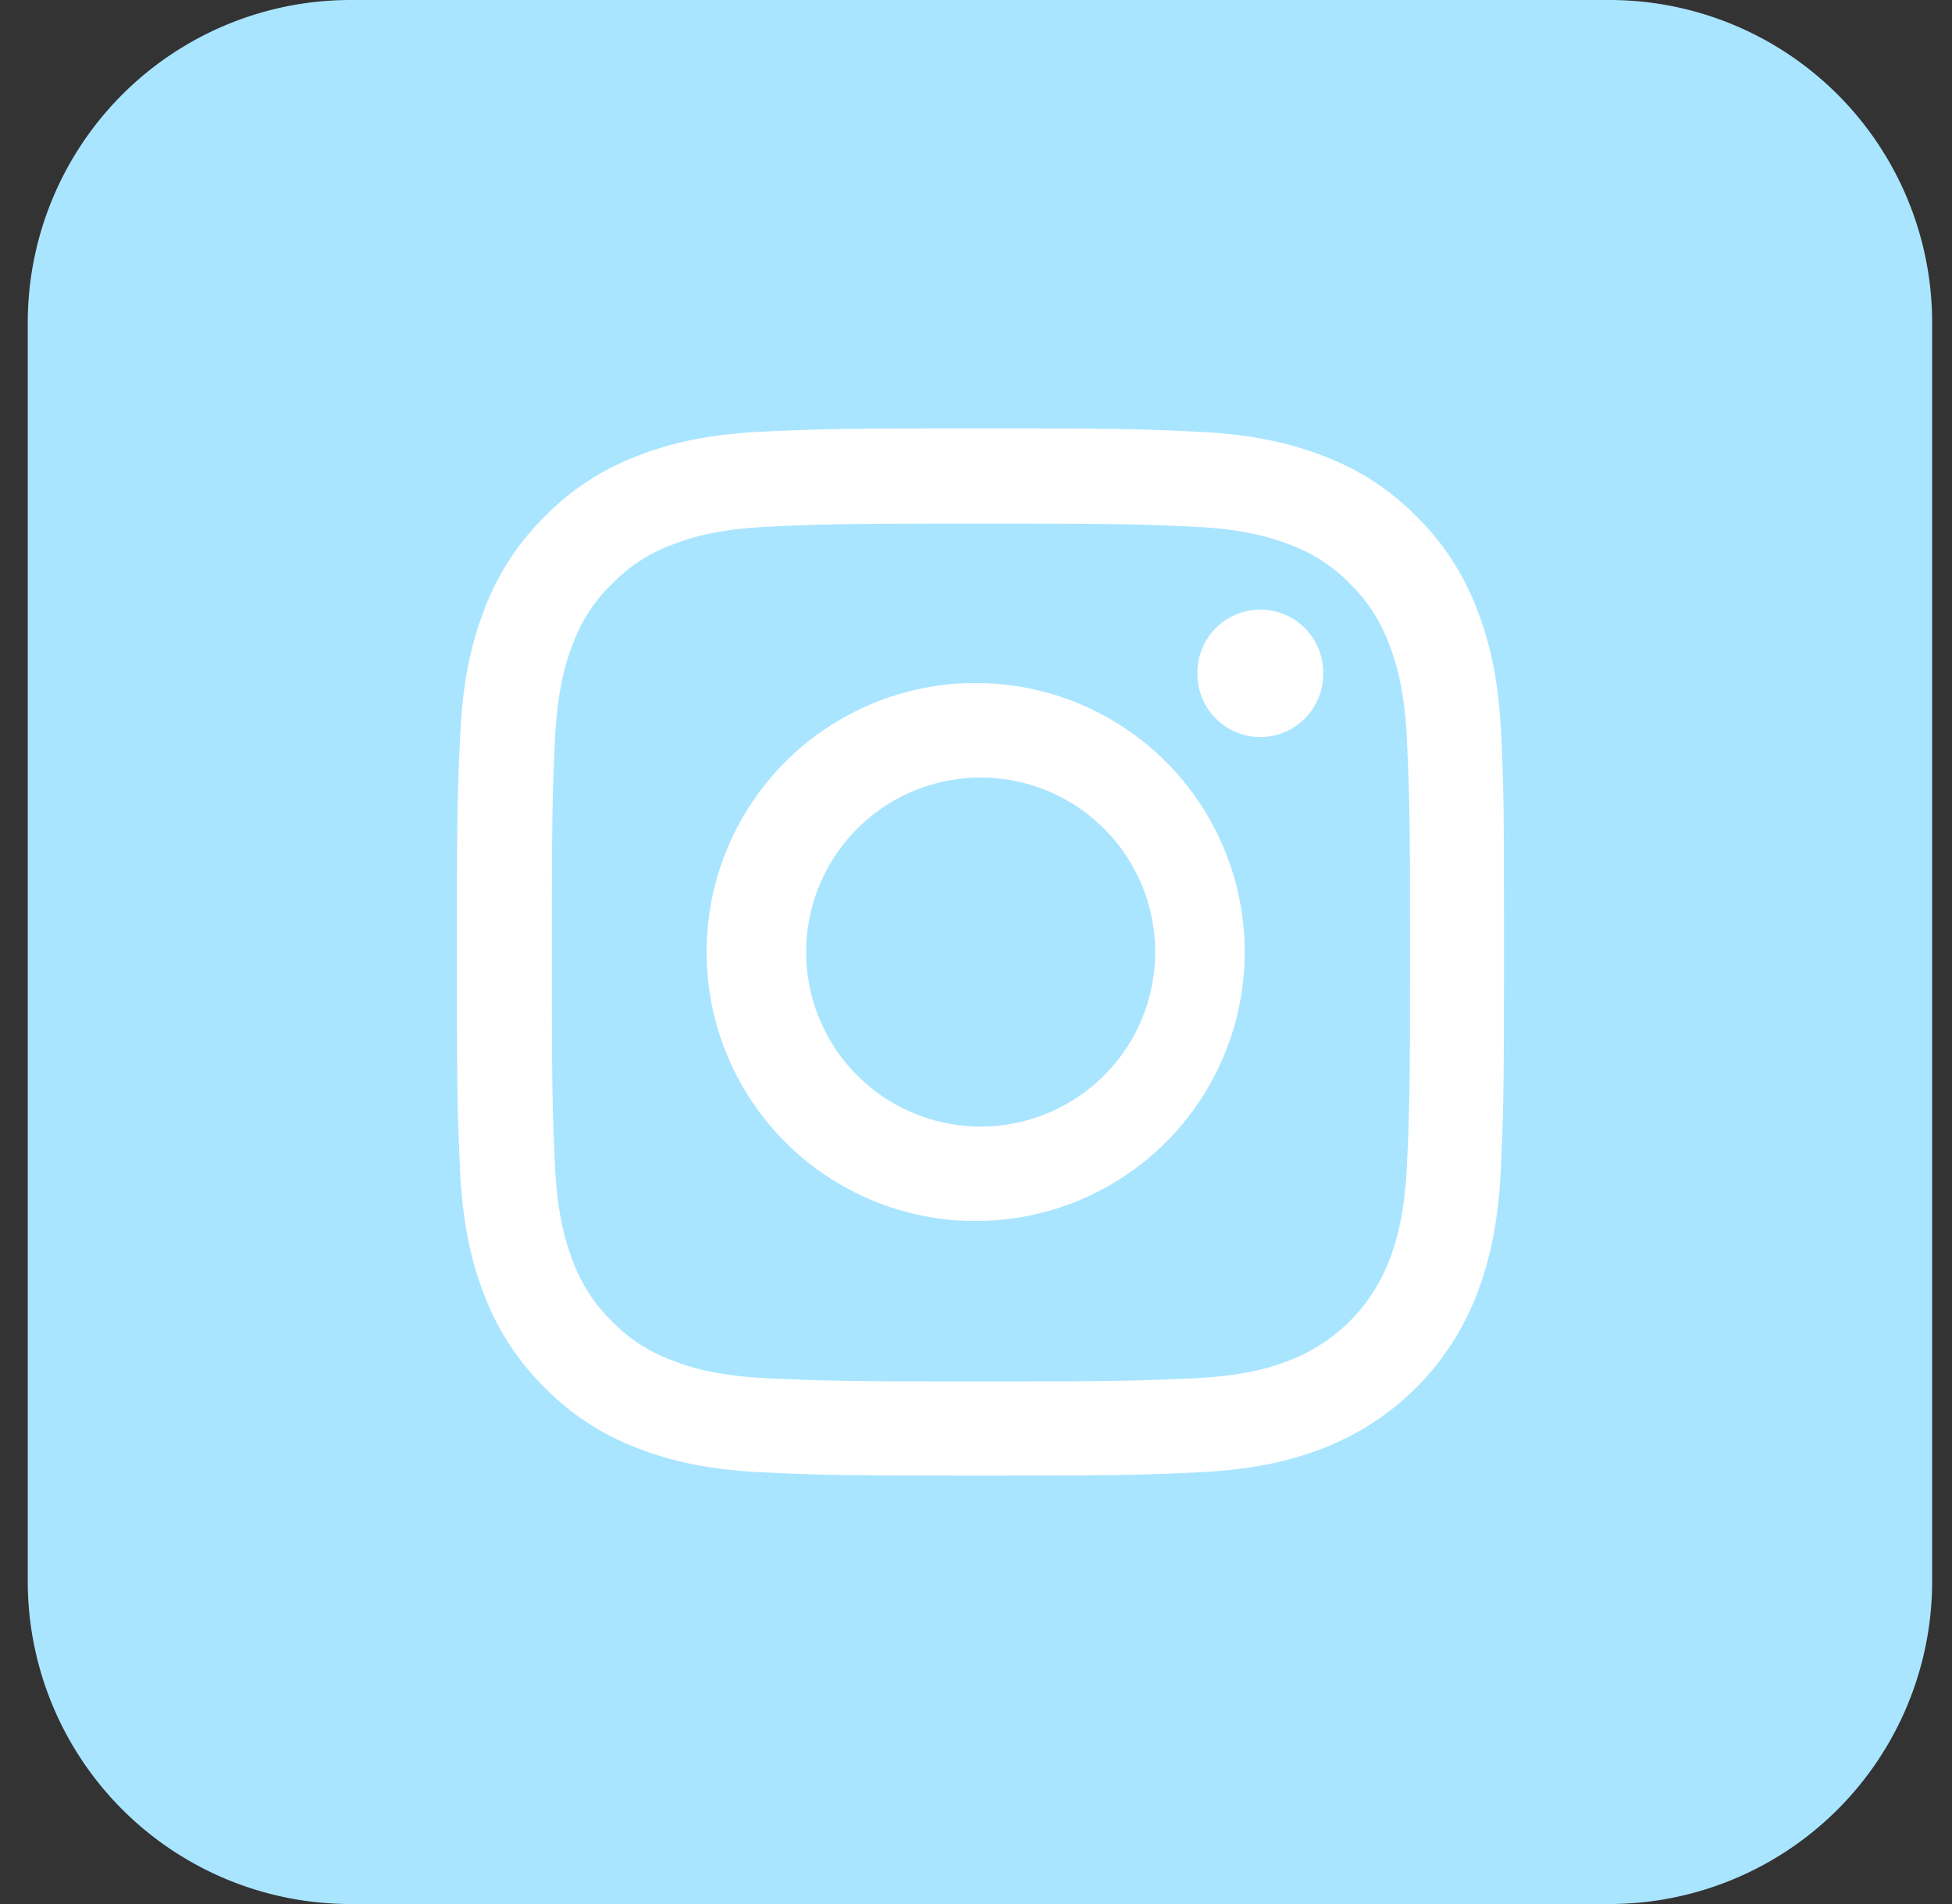 <svg width="41" height="40" viewBox="0 0 41 40" xmlns="http://www.w3.org/2000/svg">
    <rect x="0" y="0" width="41" height="40" fill="#333333" stroke="none"/>
    <g fill="none" fill-rule="evenodd">
        <path d="M33.802 40H7.363a6.78 6.78 0 0 1-6.78-6.78V6.78A6.78 6.78 0 0 1 7.363 0h26.44a6.78 6.78 0 0 1 6.78 6.78v26.44a6.78 6.78 0 0 1-6.78 6.78" fill="#AAE5FF"/>
        <path d="M29.553 24.45c-.048 1.074-.228 1.654-.378 2.04a3.648 3.648 0 0 1-2.09 2.089c-.386.151-.97.331-2.04.378-1.16.051-1.509.065-4.443.065-2.935 0-3.288-.014-4.443-.065-1.075-.047-1.656-.227-2.042-.378a3.383 3.383 0 0 1-1.263-.82 3.427 3.427 0 0 1-.821-1.263c-.15-.388-.33-.972-.378-2.042-.052-1.16-.064-1.509-.064-4.444s.012-3.287.064-4.443c.048-1.074.228-1.655.378-2.041a3.33 3.33 0 0 1 .826-1.263 3.4 3.4 0 0 1 1.263-.821c.386-.15.971-.331 2.04-.378 1.16-.052 1.509-.064 4.444-.064 2.939 0 3.287.012 4.443.064 1.074.047 1.654.228 2.042.378.476.176.91.455 1.263.82.365.358.645.787.82 1.264.151.386.331.971.379 2.04.051 1.162.064 1.509.064 4.444s-.013 3.28-.064 4.44m1.98-8.982c-.051-1.17-.24-1.972-.51-2.668-.28-.739-.71-1.4-1.272-1.952a5.411 5.411 0 0 0-1.948-1.267c-.7-.271-1.5-.46-2.668-.512C23.958 9.014 23.585 9 20.598 9s-3.362.014-4.534.066c-1.169.051-1.973.24-2.669.51-.739.28-1.4.71-1.95 1.272a5.434 5.434 0 0 0-1.269 1.948c-.27.7-.459 1.5-.51 2.668-.057 1.177-.069 1.552-.069 4.537 0 2.987.012 3.362.064 4.534.051 1.169.24 1.973.511 2.669.28.739.714 1.4 1.272 1.95.55.56 1.216.994 1.947 1.269.7.271 1.5.459 2.668.51 1.174.053 1.548.066 4.534.066 2.986 0 3.36-.013 4.534-.066 1.168-.051 1.972-.239 2.668-.51a5.631 5.631 0 0 0 3.219-3.22c.27-.7.459-1.5.511-2.668.051-1.172.065-1.547.065-4.534 0-2.985-.005-3.36-.056-4.533" fill="#FFF"/>
        <path d="M20.598 23.667a3.666 3.666 0 1 1 0-7.332 3.666 3.666 0 0 1 0 7.332m0-9.317a5.651 5.651 0 1 0 .002 11.3 5.651 5.651 0 0 0-.002-11.3M27.791 14.127a1.32 1.32 0 1 1-2.639 0 1.32 1.32 0 0 1 2.64 0" fill="#FFF"/>
    </g>
</svg>
